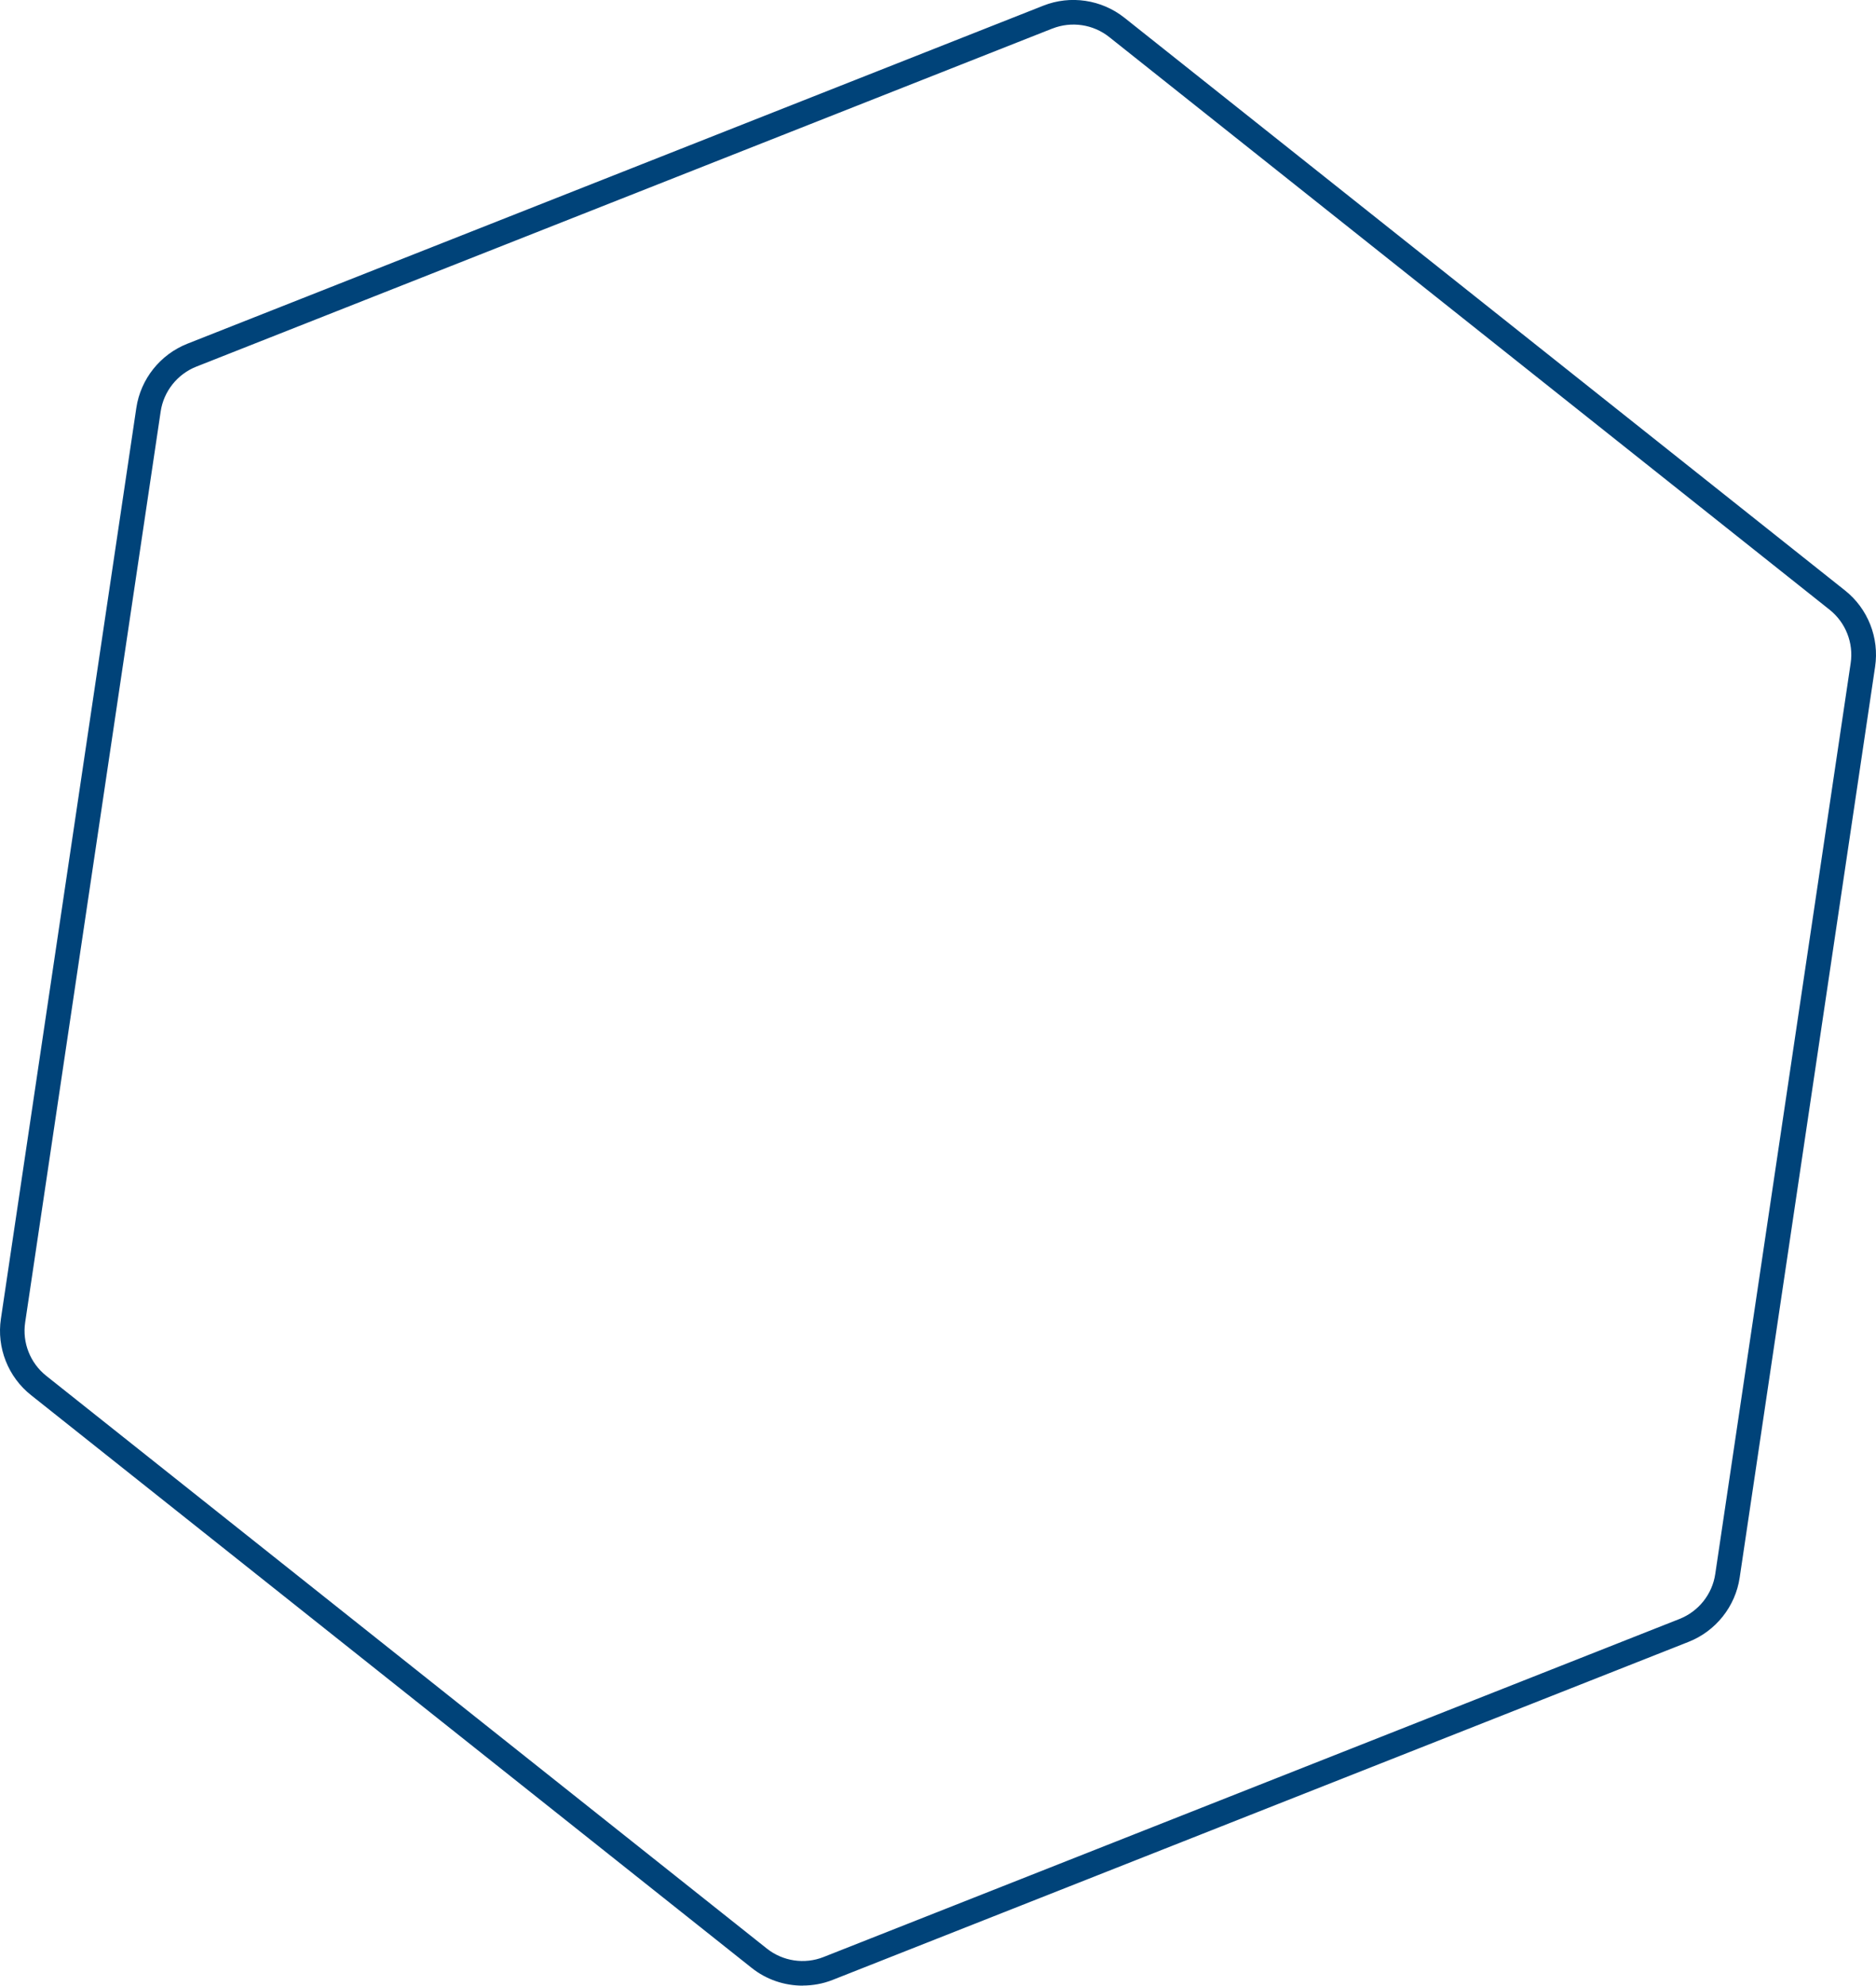 <?xml version="1.0" encoding="UTF-8"?>
<svg id="Layer_2" data-name="Layer 2" xmlns="http://www.w3.org/2000/svg" viewBox="0 0 228.86 242.09">
  <defs>
    <style>
      .cls-1 {
        fill: #004379;
      }
    </style>
  </defs>
  <g id="Layer_1-2" data-name="Layer 1">
    <path class="cls-1" d="m97.92,242.09c-2.23,0-4.44-.74-6.23-2.17L3.78,170.09c-2.79-2.21-4.2-5.78-3.67-9.3L16.63,49.74c.52-3.52,2.91-6.52,6.22-7.83L127.28.69c3.31-1.31,7.1-.74,9.89,1.47l87.91,69.83c2.79,2.21,4.2,5.78,3.67,9.3l-16.52,111.05c-.52,3.52-2.91,6.52-6.22,7.83l-104.43,41.22c-1.18.47-2.43.69-3.66.69ZM128.38,3.48L23.95,44.7c-2.32.92-3.99,3.02-4.35,5.48L3.07,161.23c-.37,2.47.62,4.96,2.57,6.51l87.91,69.83c1.95,1.55,4.6,1.95,6.92,1.03l104.43-41.22c2.32-.92,3.99-3.02,4.35-5.48l16.52-111.05c.37-2.47-.62-4.96-2.57-6.51L135.31,4.51c-1.95-1.55-4.6-1.94-6.92-1.03h0Z"/>
  </g>
</svg>